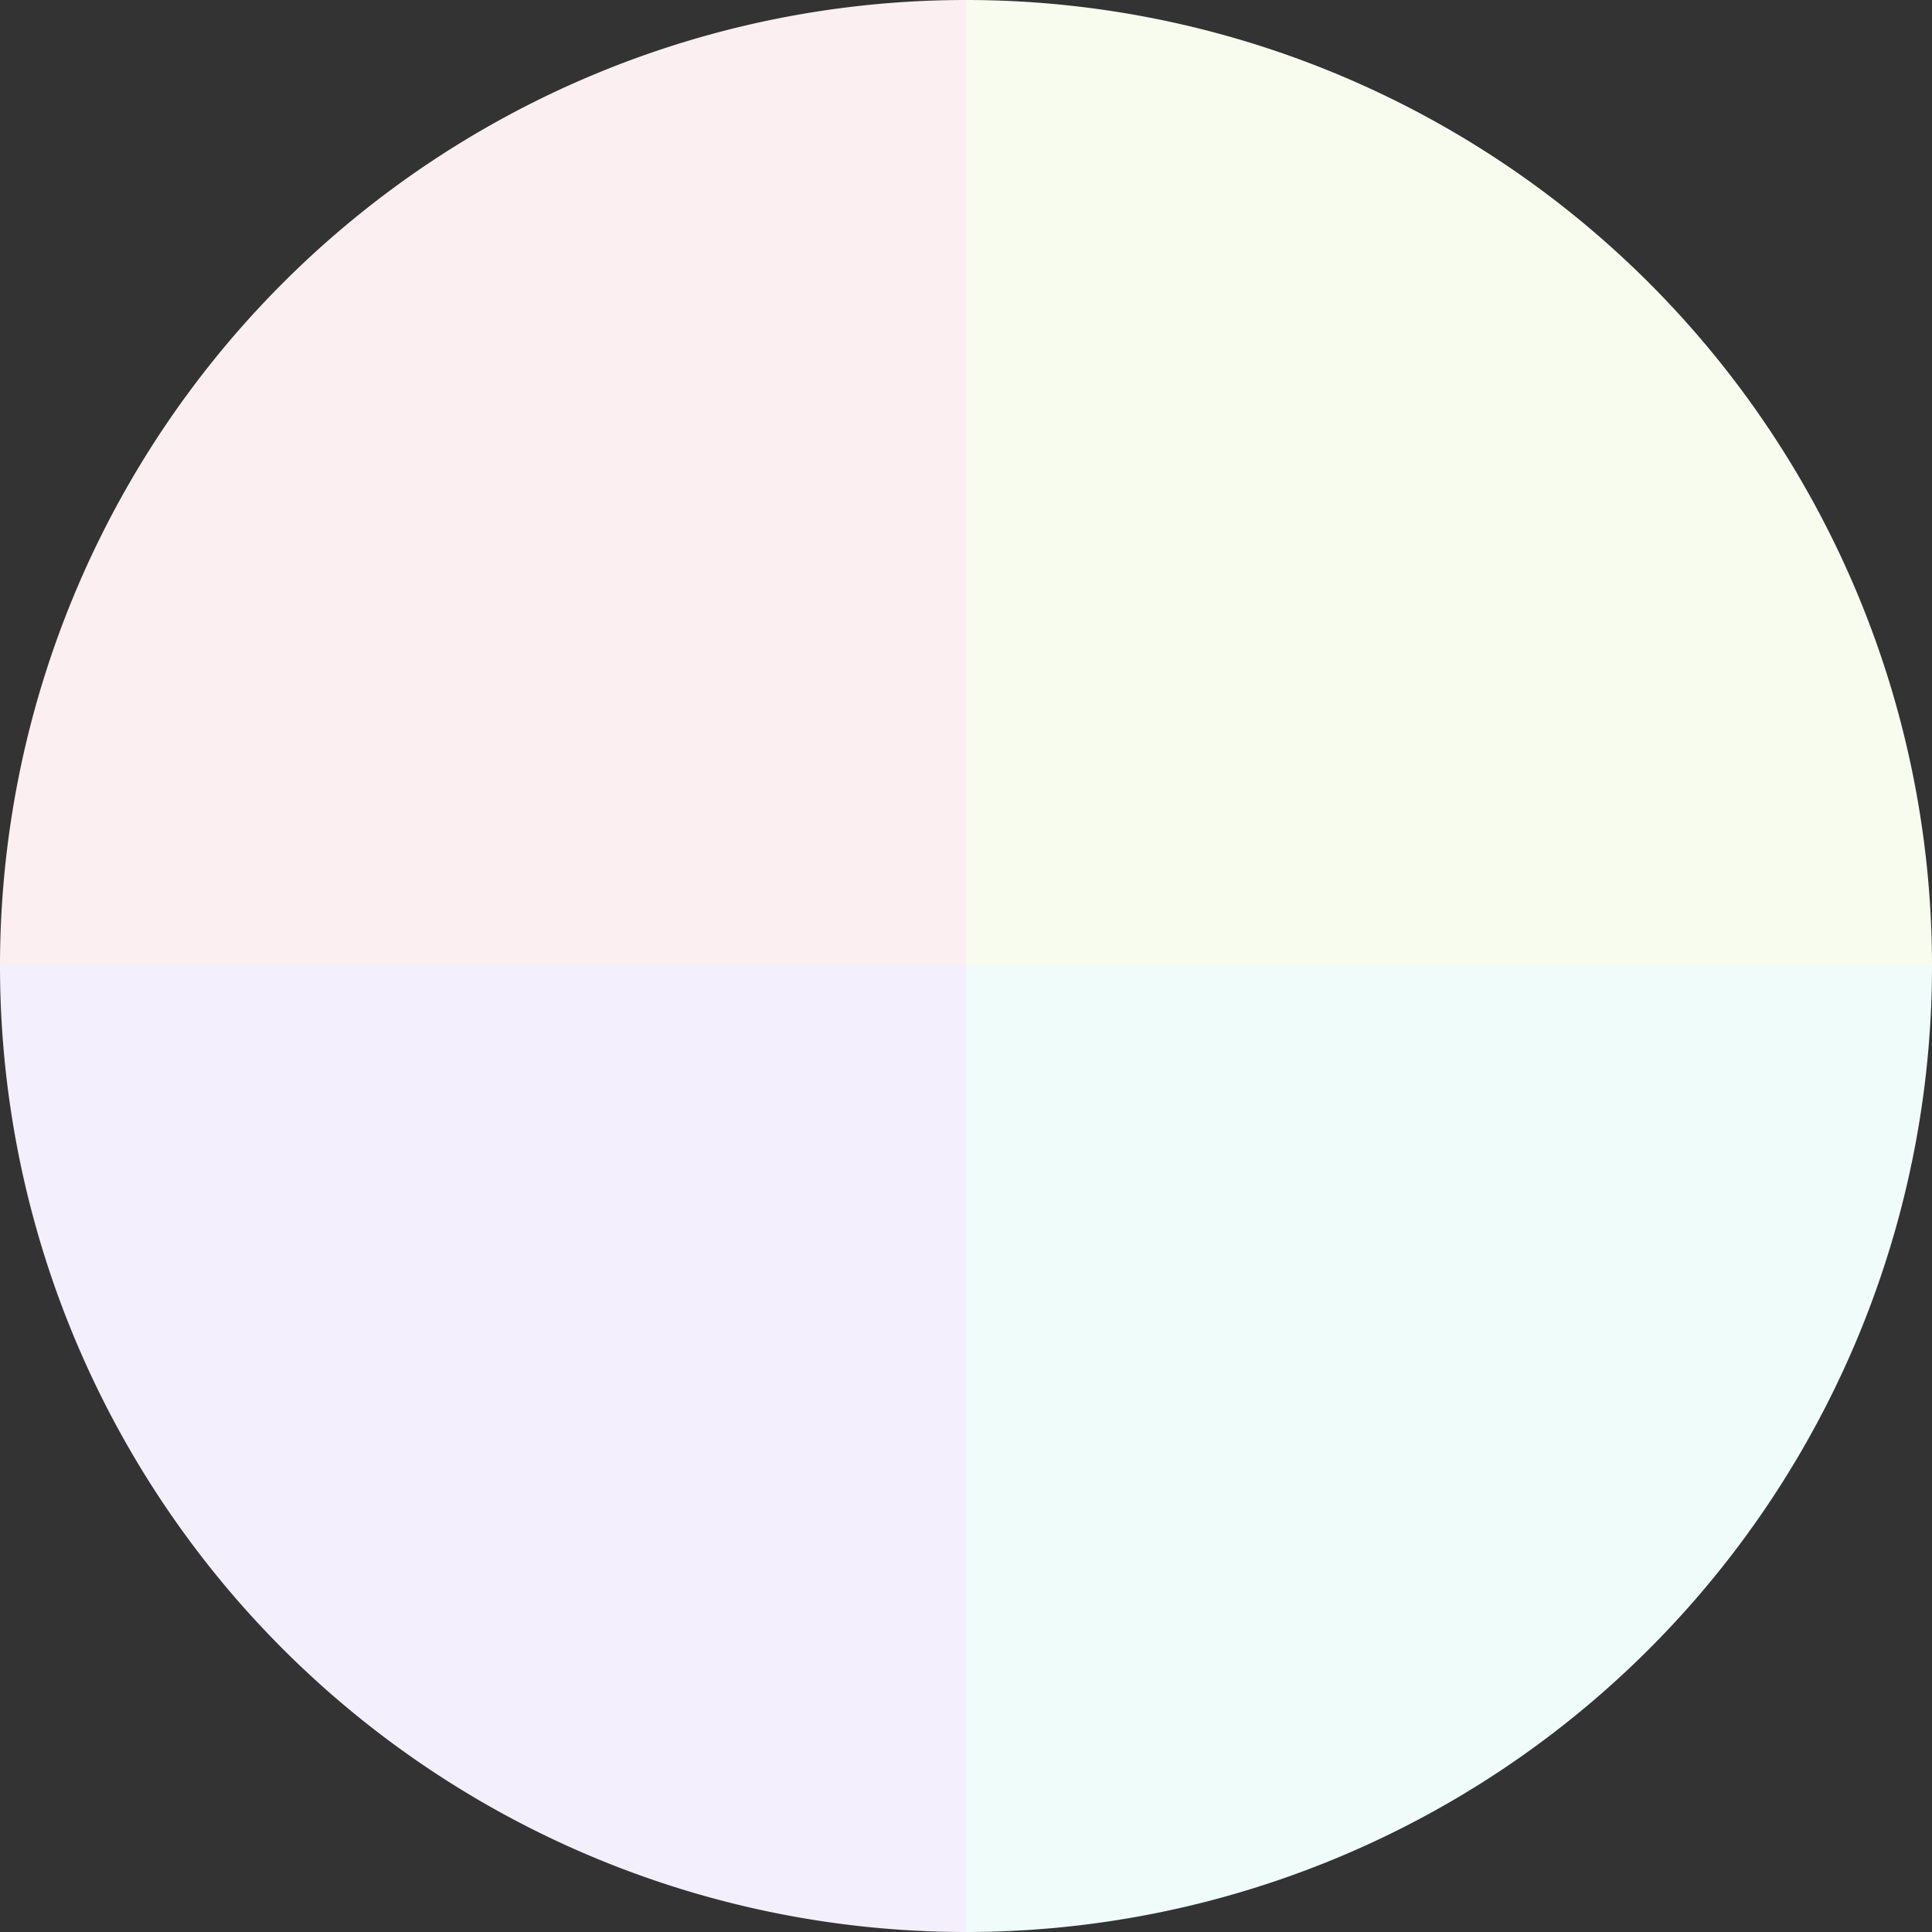 <?xml version="1.0" standalone="no"?>
<svg width="500" height="500" viewBox="-1 -1 2 2" xmlns="http://www.w3.org/2000/svg">
        <rect x="-1" y="-1" width="2" height="2" fill="#333333" stroke="none"/>
        <path d="M 0 -1 
             A 1,1 0 0,1 1 0             L 0,0
             z" fill="#f7fcef" />
            <path d="M 1 0 
             A 1,1 0 0,1 0 1             L 0,0
             z" fill="#effcfa" />
            <path d="M 0 1 
             A 1,1 0 0,1 -1 0             L 0,0
             z" fill="#f4effc" />
            <path d="M -1 0 
             A 1,1 0 0,1 -0 -1             L 0,0
             z" fill="#fceff1" />
    </svg>
